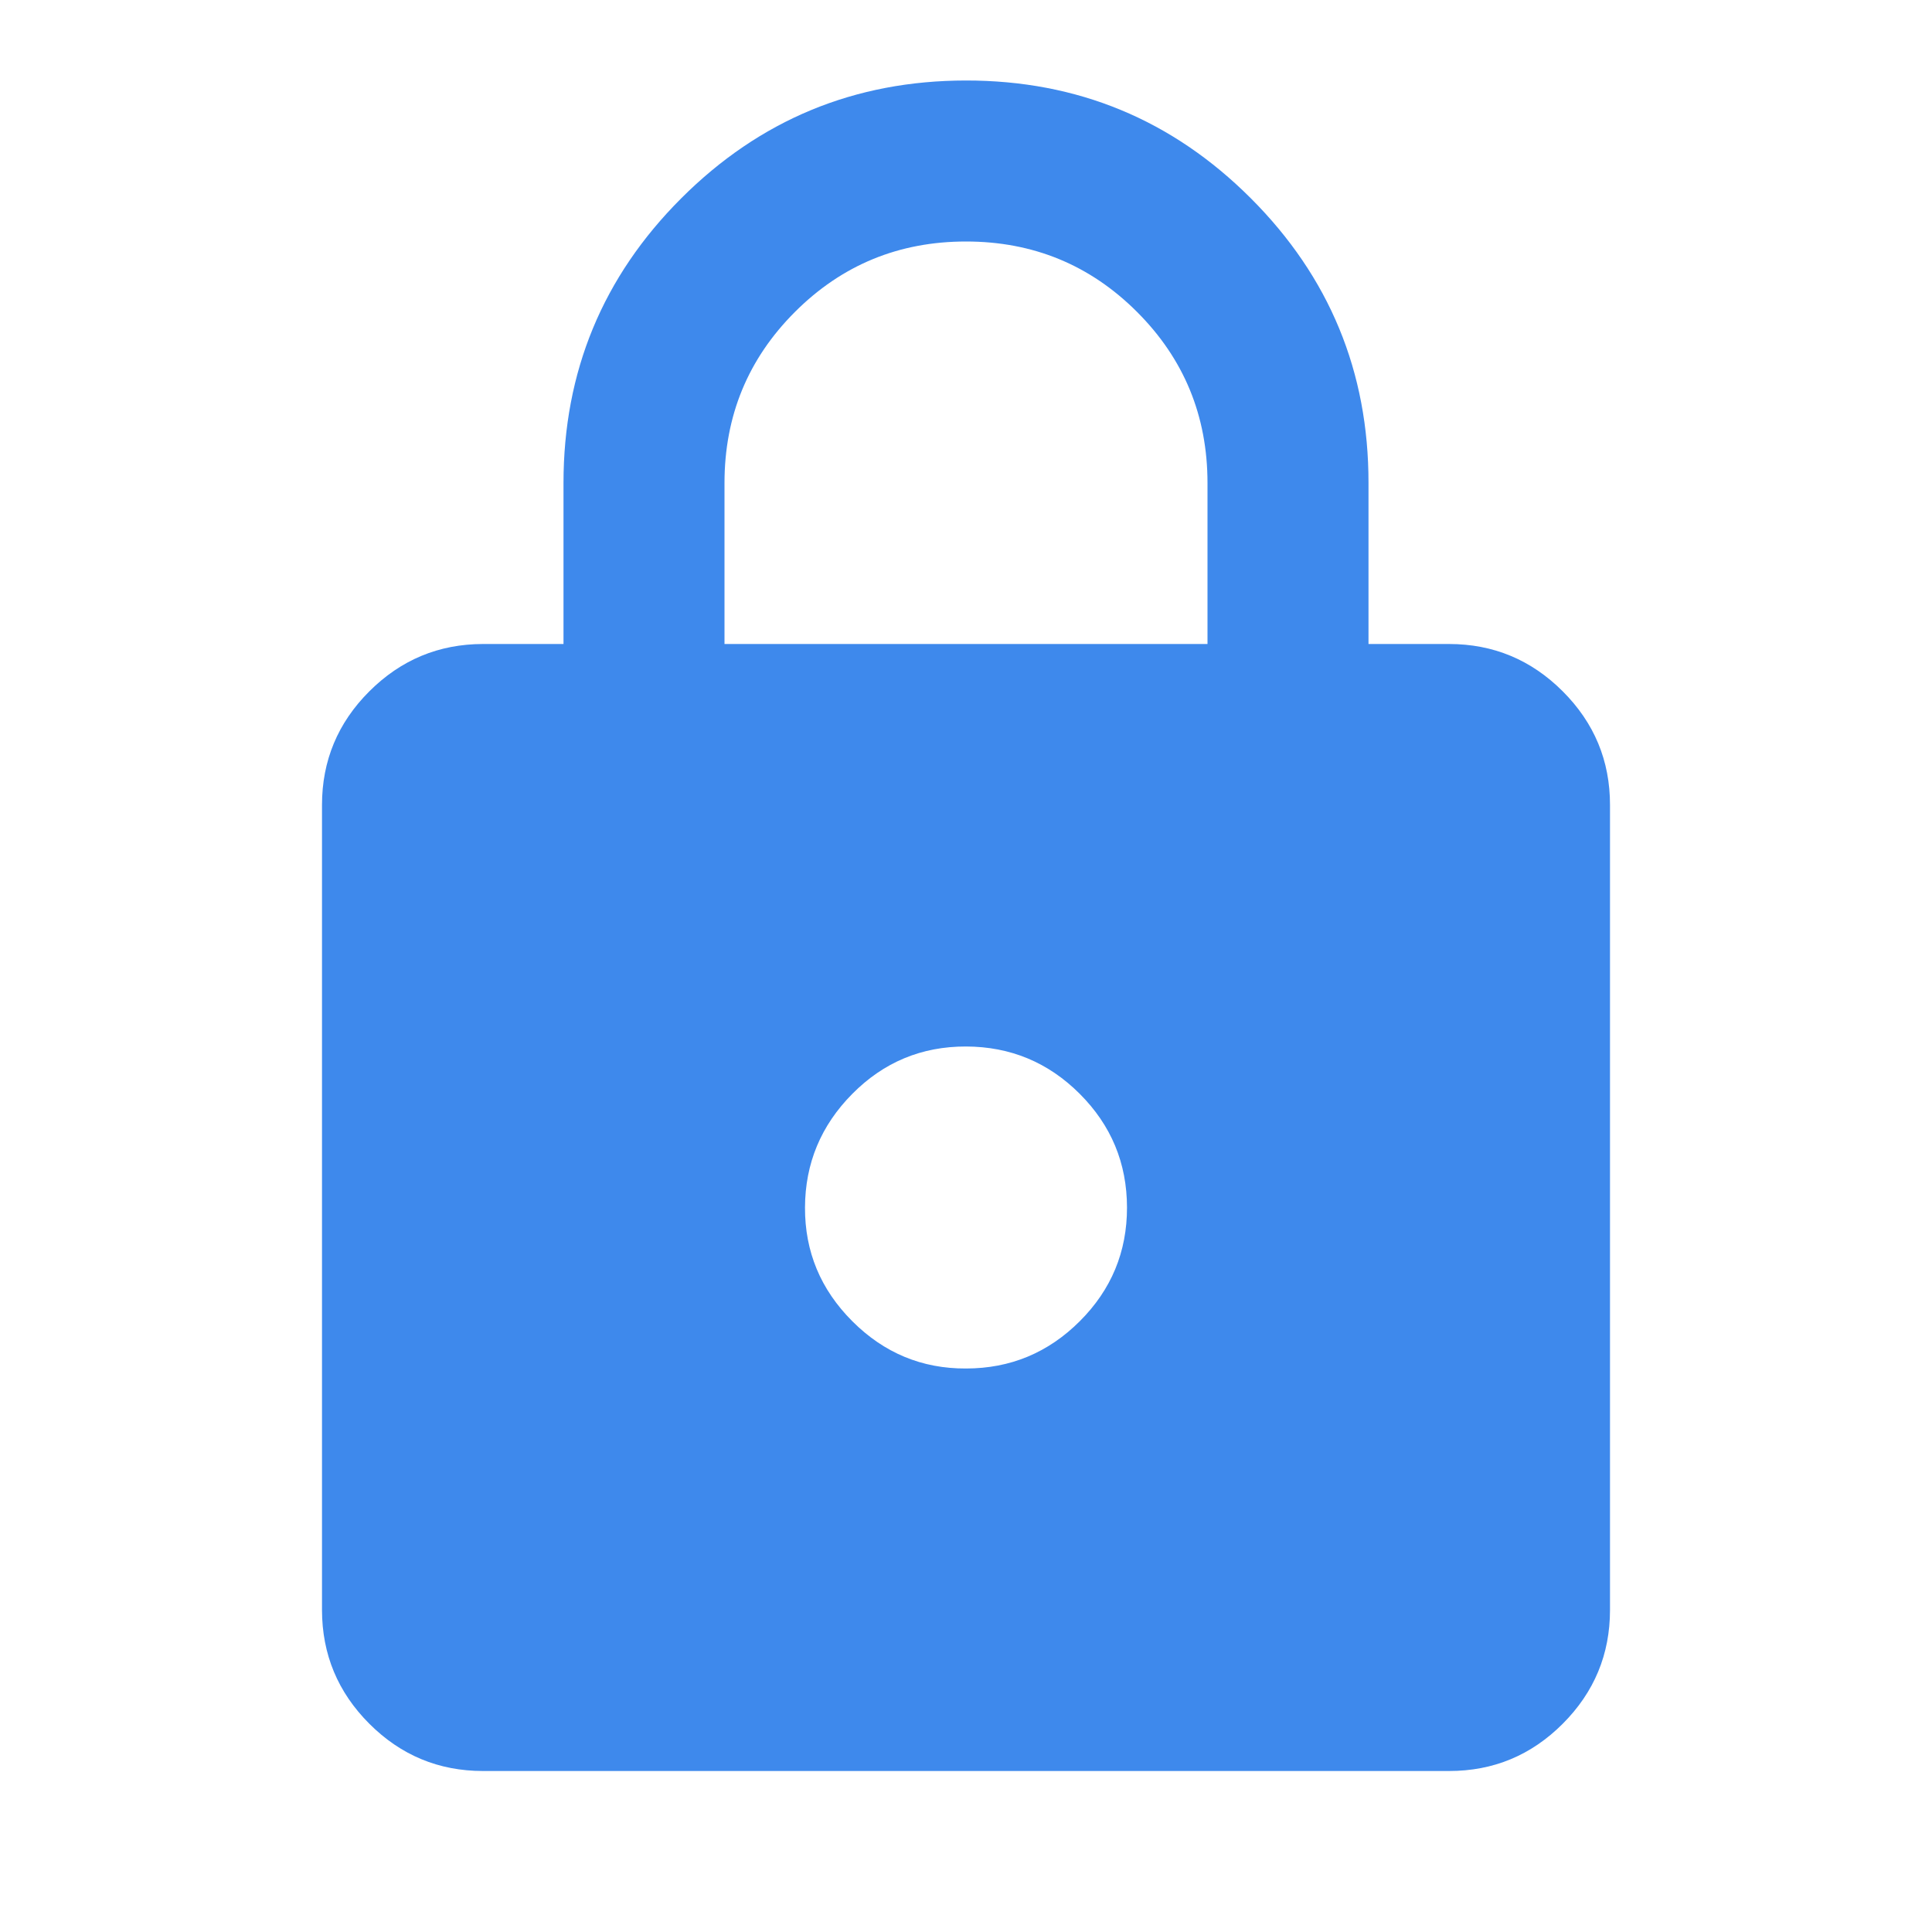 <svg width="562" height="562" viewBox="0 0 562 562" fill="none" xmlns="http://www.w3.org/2000/svg">
<path d="M140.499 515.167C127.62 515.167 116.599 510.585 107.435 501.421C98.271 492.257 93.682 481.228 93.666 468.333V234.167C93.666 221.288 98.256 210.266 107.435 201.102C116.614 191.939 127.636 187.349 140.499 187.333H163.916V140.5C163.916 108.107 175.336 80.499 198.175 57.675C221.014 34.852 248.622 23.432 280.999 23.417C313.377 23.401 340.993 34.821 363.848 57.675C386.702 80.53 398.114 108.138 398.083 140.5V187.333H421.499C434.379 187.333 445.408 191.923 454.587 201.102C463.766 210.282 468.348 221.303 468.333 234.167V468.333C468.333 481.213 463.751 492.242 454.587 501.421C445.423 510.6 434.394 515.182 421.499 515.167H140.499ZM280.999 398.083C293.879 398.083 304.908 393.502 314.087 384.338C323.266 375.174 327.848 364.145 327.833 351.25C327.817 338.355 323.235 327.334 314.087 318.186C304.939 309.038 293.91 304.448 280.999 304.417C268.089 304.386 257.068 308.975 247.935 318.186C238.803 327.396 234.213 338.418 234.166 351.25C234.119 364.082 238.709 375.112 247.935 384.338C257.161 393.564 268.183 398.146 280.999 398.083ZM210.749 187.333H351.249V140.5C351.249 120.986 344.42 104.399 330.76 90.74C317.1 77.08 300.513 70.25 280.999 70.25C261.485 70.25 244.899 77.08 231.239 90.74C217.579 104.399 210.749 120.986 210.749 140.5V187.333Z" fill="#3E89EC"/>
</svg>
